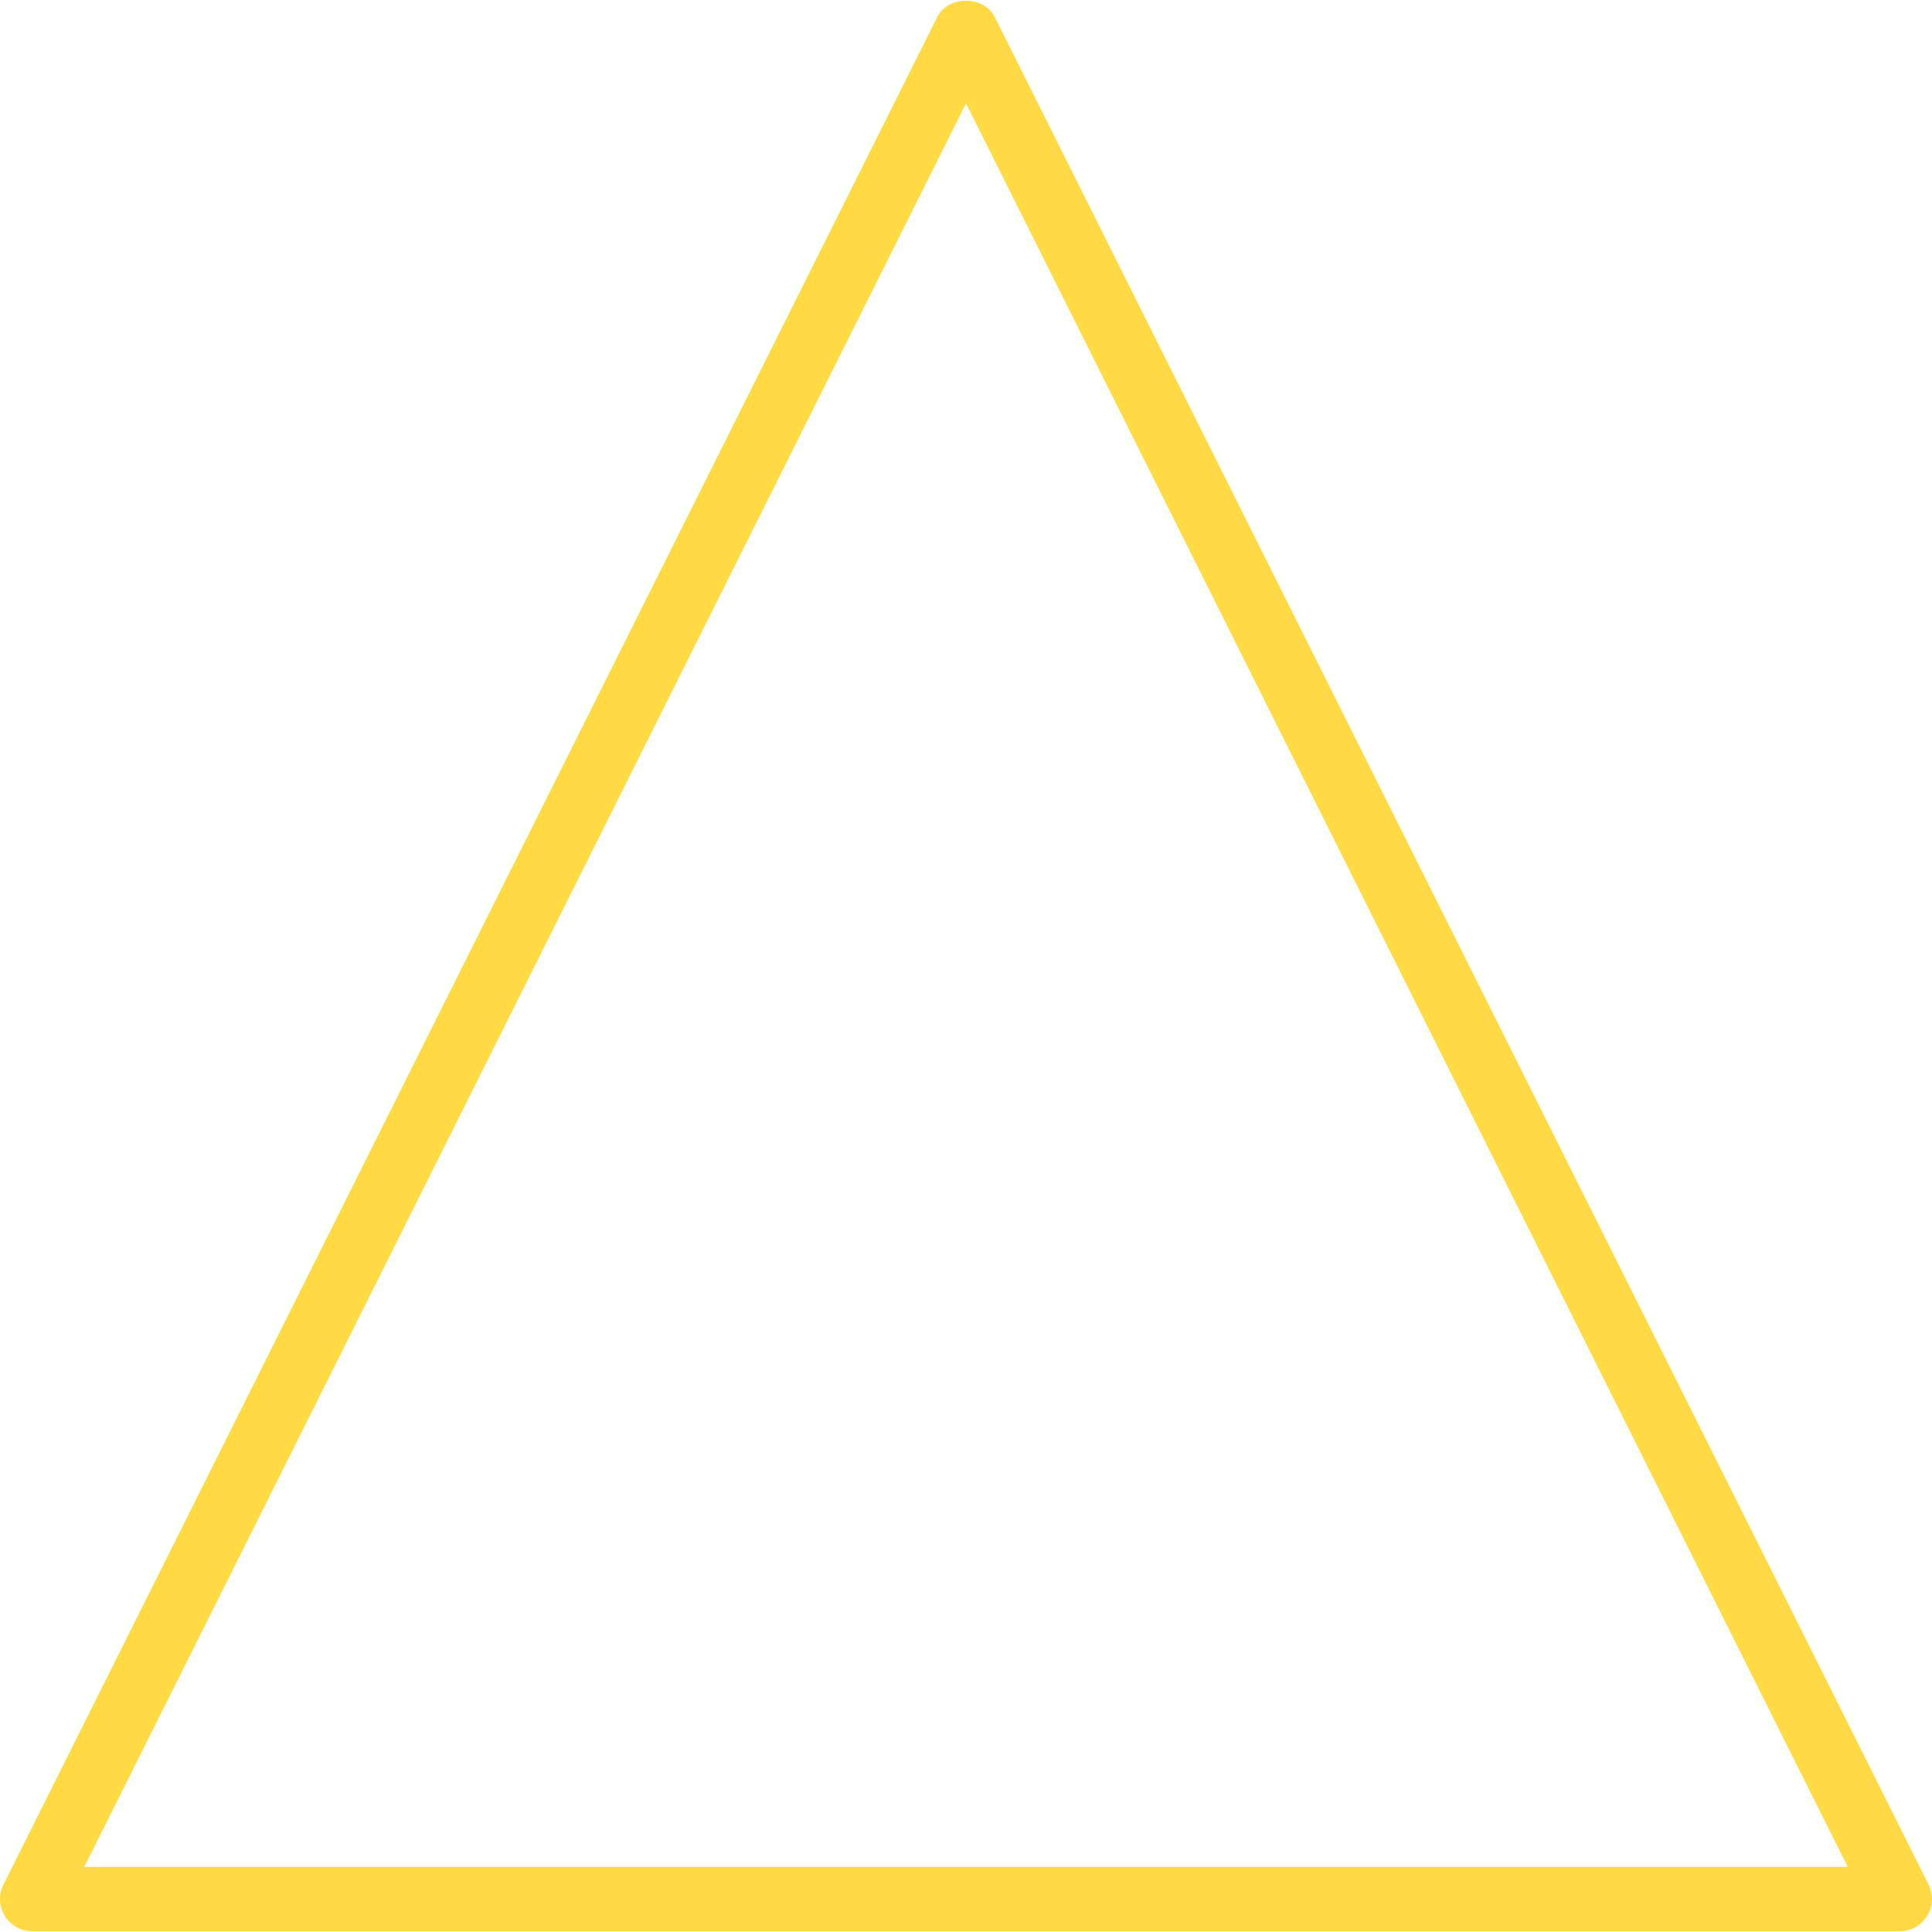 <?xml version="1.0" encoding="iso-8859-1"?>
<!-- Generator: Adobe Illustrator 18.0.0, SVG Export Plug-In . SVG Version: 6.00 Build 0)  -->
<!DOCTYPE svg PUBLIC "-//W3C//DTD SVG 1.1//EN" "http://www.w3.org/Graphics/SVG/1.1/DTD/svg11.dtd">
<svg xmlns="http://www.w3.org/2000/svg" xmlns:xlink="http://www.w3.org/1999/xlink" version="1.1" id="Capa_1" x="0px" y="0px" viewBox="0 0 60.001 60.001" style="enable-background:new 0 0 60.001 60.001;" xml:space="preserve" width="512px" height="512px">
<path d="M59.895,58.531l-29-58c-0.34-0.678-1.449-0.678-1.789,0l-29,58c-0.155,0.31-0.139,0.678,0.044,0.973  C0.332,59.798,0.654,59.978,1,59.978h58c0.347,0,0.668-0.18,0.851-0.474C60.033,59.209,60.05,58.841,59.895,58.531z M2.618,57.978  L30,3.214l27.382,54.764H2.618z" fill="#FFDA44"/>
<g>
</g>
<g>
</g>
<g>
</g>
<g>
</g>
<g>
</g>
<g>
</g>
<g>
</g>
<g>
</g>
<g>
</g>
<g>
</g>
<g>
</g>
<g>
</g>
<g>
</g>
<g>
</g>
<g>
</g>
</svg>
